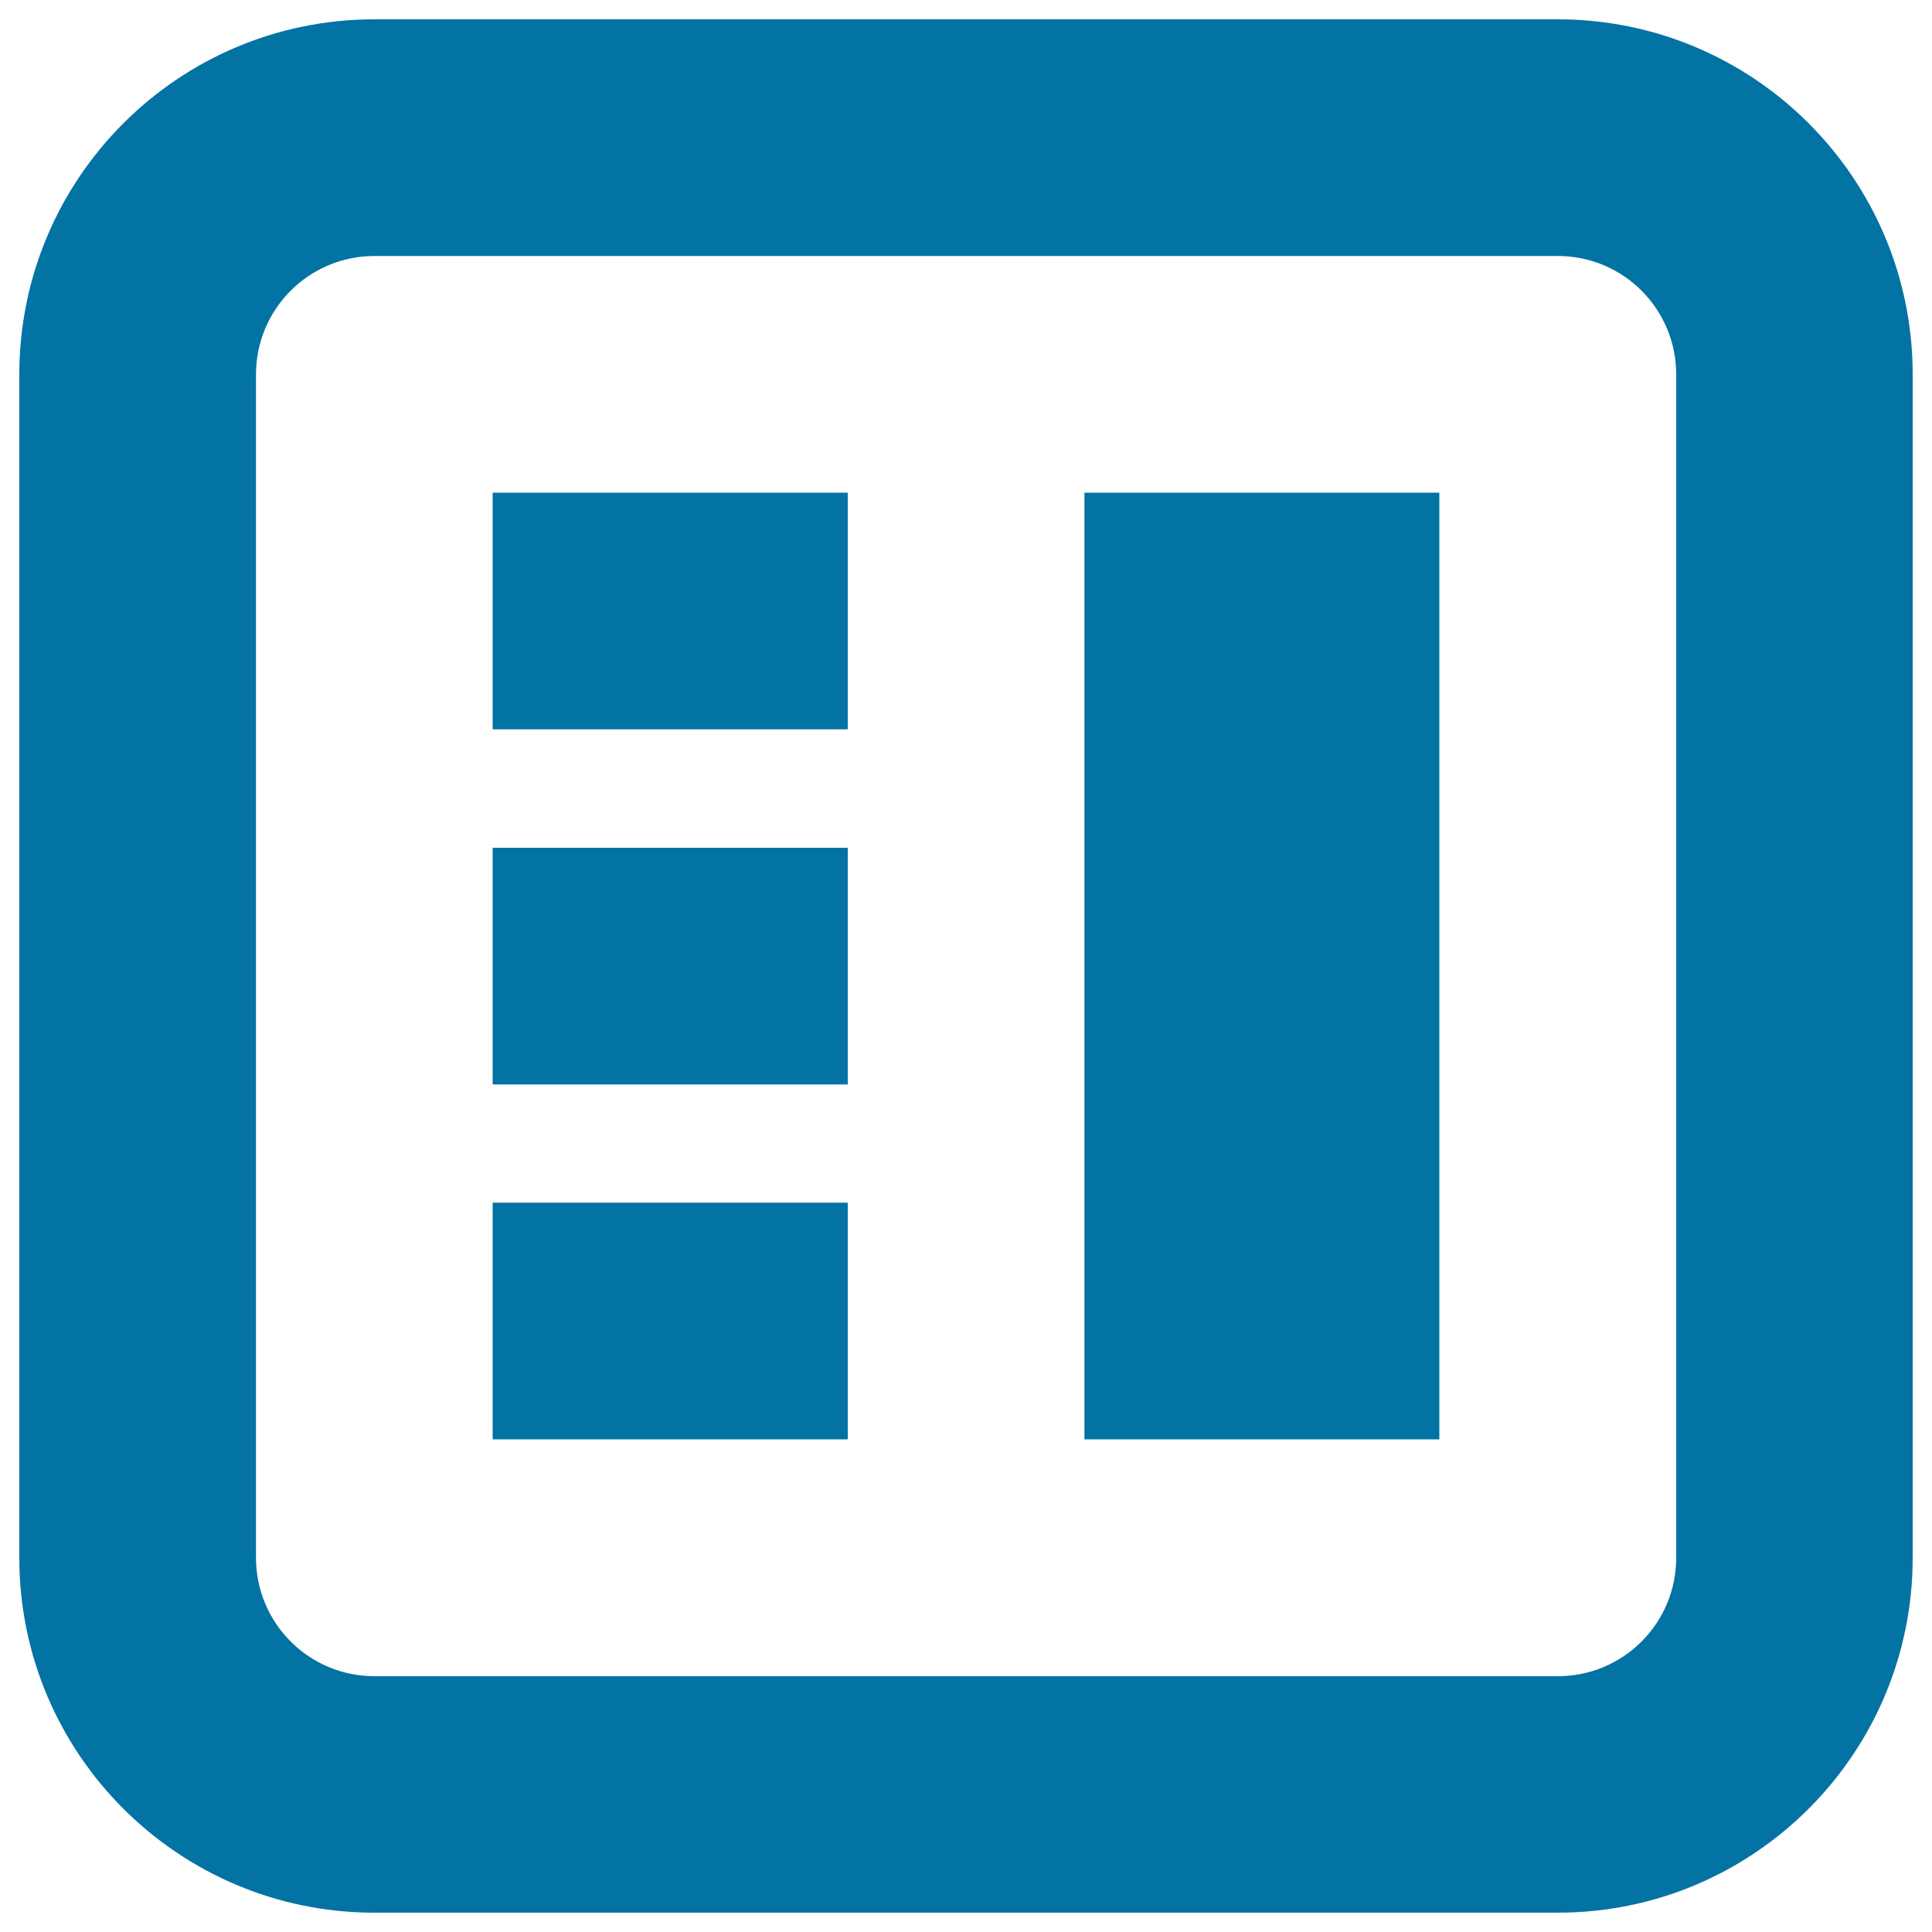 <svg xmlns="http://www.w3.org/2000/svg" viewBox="0 0 1000 1000" style="fill:#0273a2">
<title>Layout Content Right SVG icon</title>
<path d="M193.8,990h612.5C907.7,990,990,907.7,990,806.3V193.8C990,92.3,907.7,10,806.3,10H193.8C92.3,10,10,92.3,10,193.8v612.5C10,907.7,92.3,990,193.8,990z M132.5,193.8c0-33.8,27.4-61.3,61.3-61.3h612.5c33.9,0,61.3,27.4,61.3,61.3v612.5c0,33.9-27.4,61.3-61.3,61.3H193.8c-33.8,0-61.3-27.4-61.3-61.3V193.8z M438.8,622.5H255V745h183.8V622.5z M438.8,438.8H255v122.5h183.8V438.8z M438.8,255H255v122.5h183.8V255z M745,255H561.3v490H745V255z"/>
</svg>